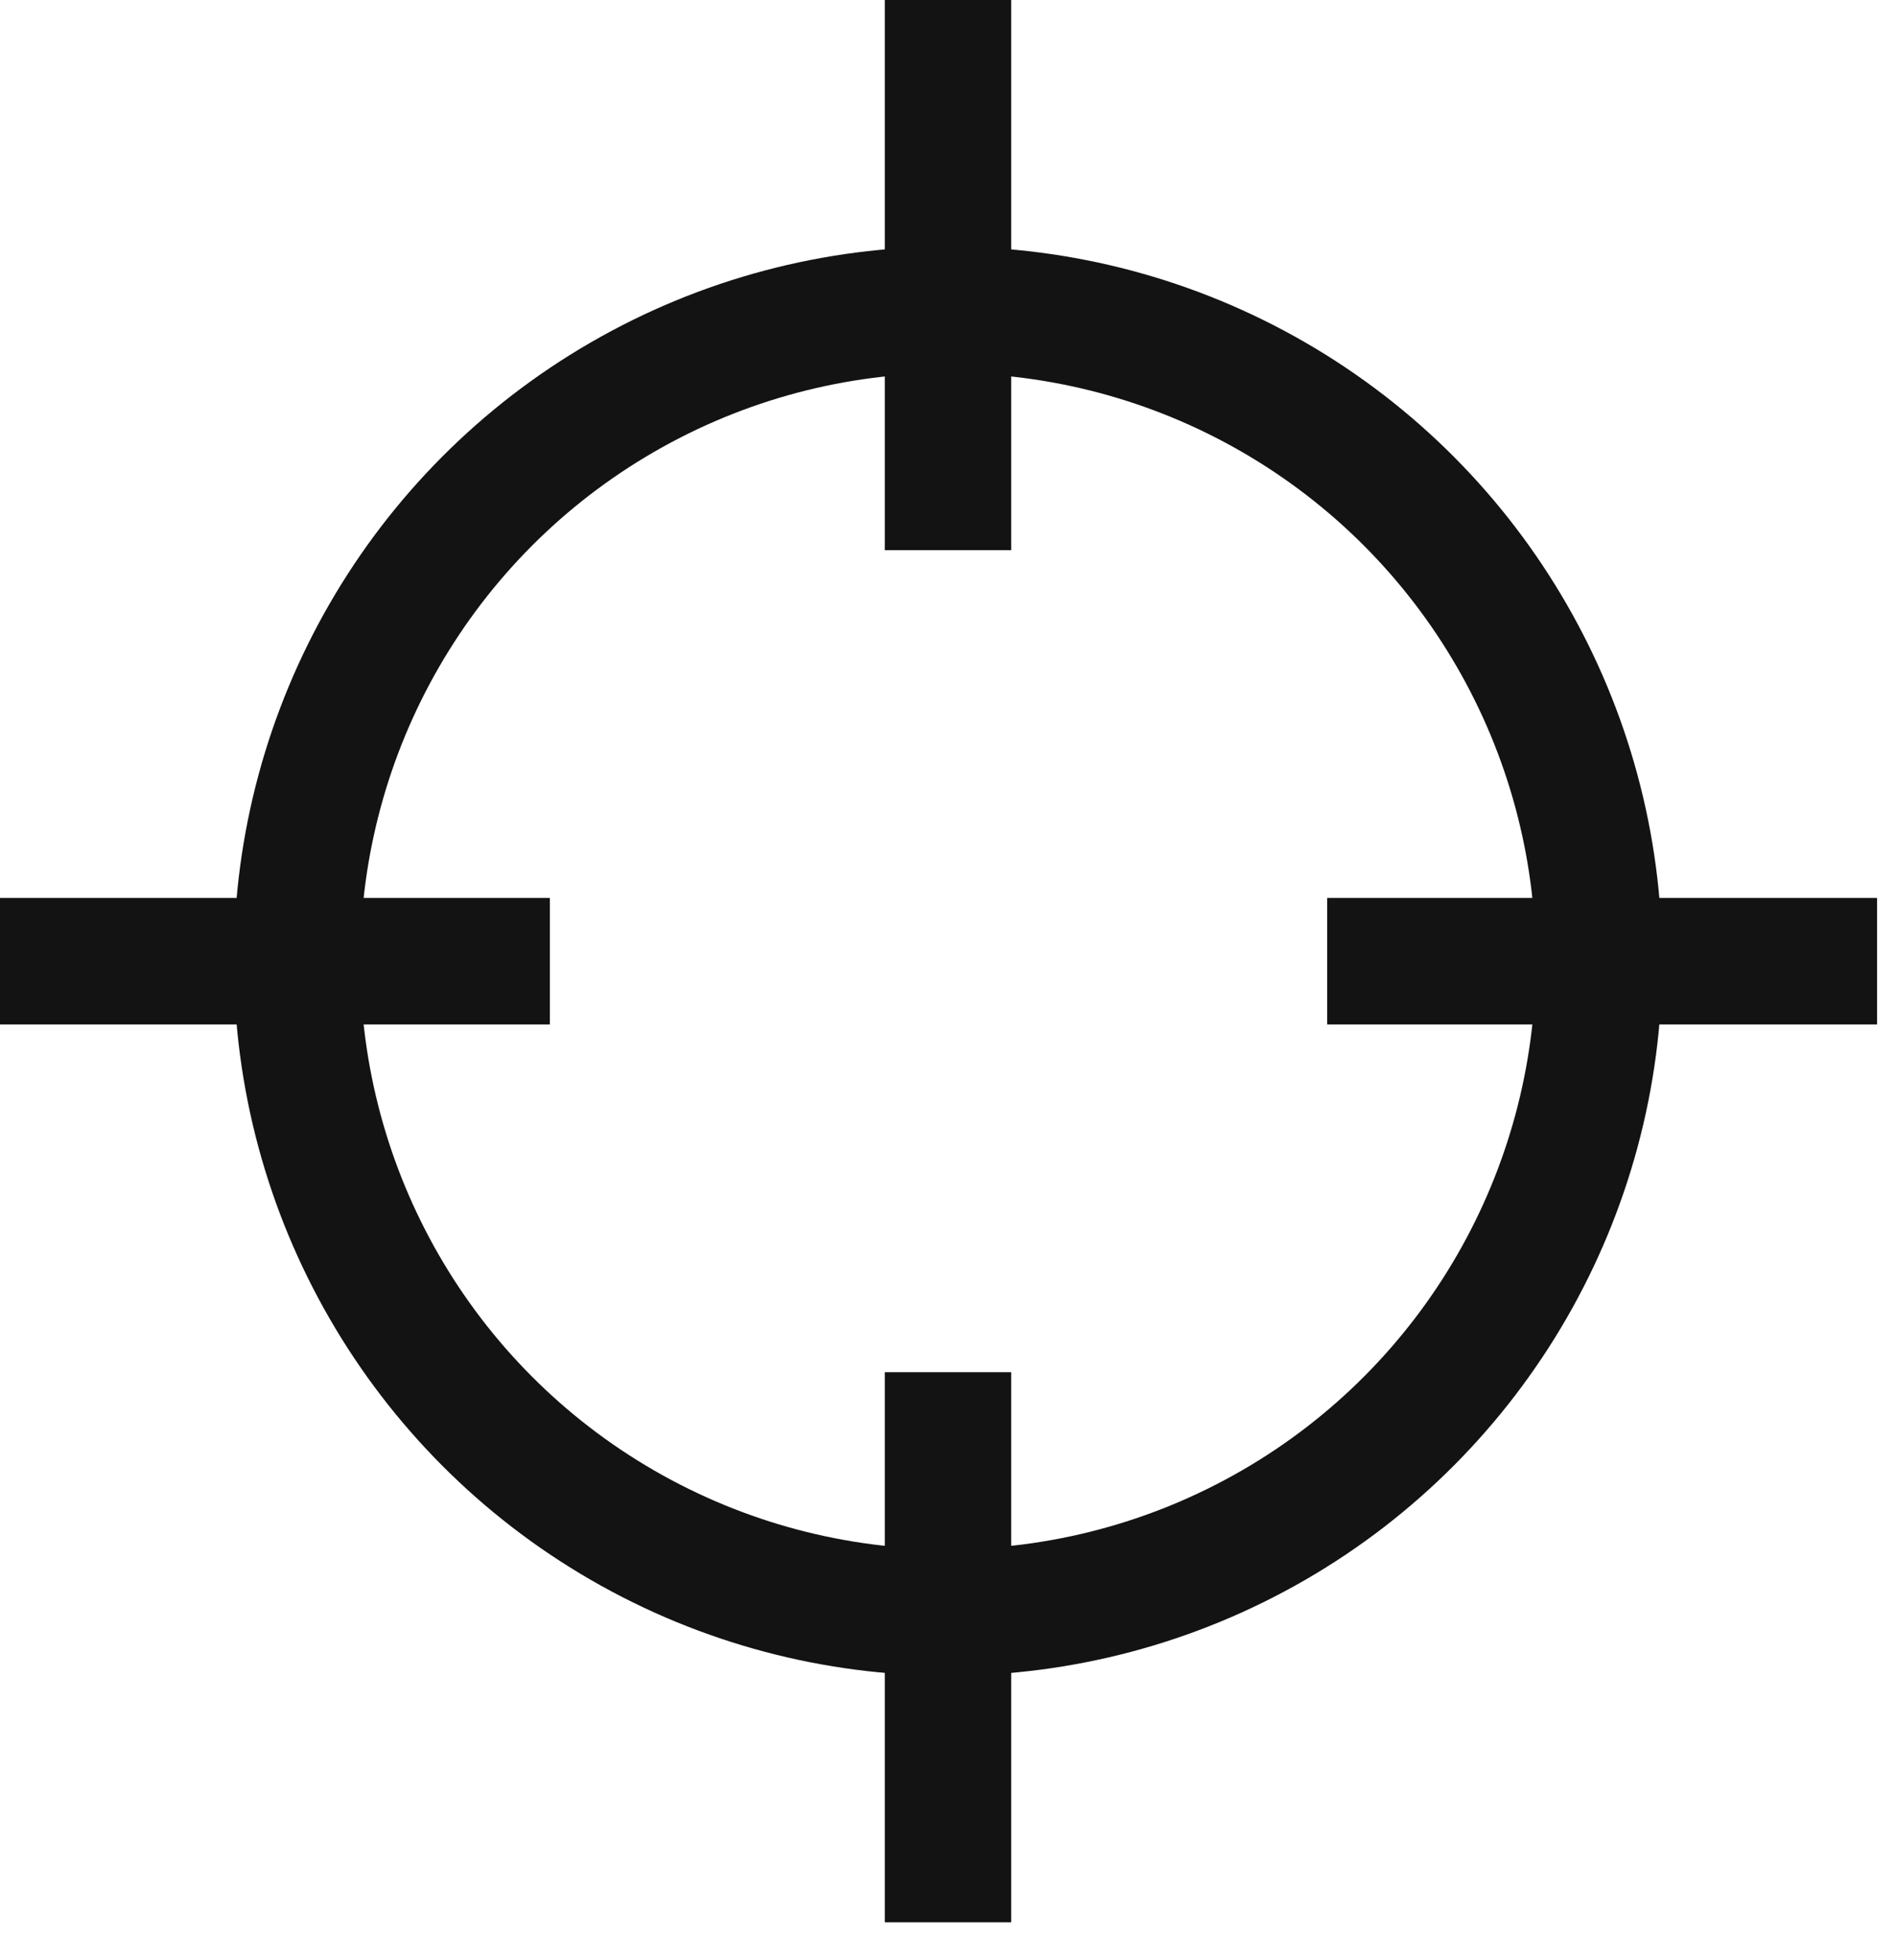 <svg version="1.1" id="Ebene_1" xmlns="http://www.w3.org/2000/svg" x="0" y="0" viewBox="0 0 30 31" xml:space="preserve"><style>.st1{fill:none;stroke:#131313;stroke-width:2;stroke-linecap:square}</style><circle id="Oval" cx="15" cy="15.2" r="10.3" fill="none" stroke="#131313" stroke-width="2"/><path id="Line-Copy" class="st1" d="M15 1v6.7"/><path id="Line-Copy-2" class="st1" d="M15 22.7v6.7"/><path id="Line-Copy-4" class="st1" d="M22 15.2h6.7"/><path id="Line-Copy-3" class="st1" d="M1 15.2h6.7"/></svg>